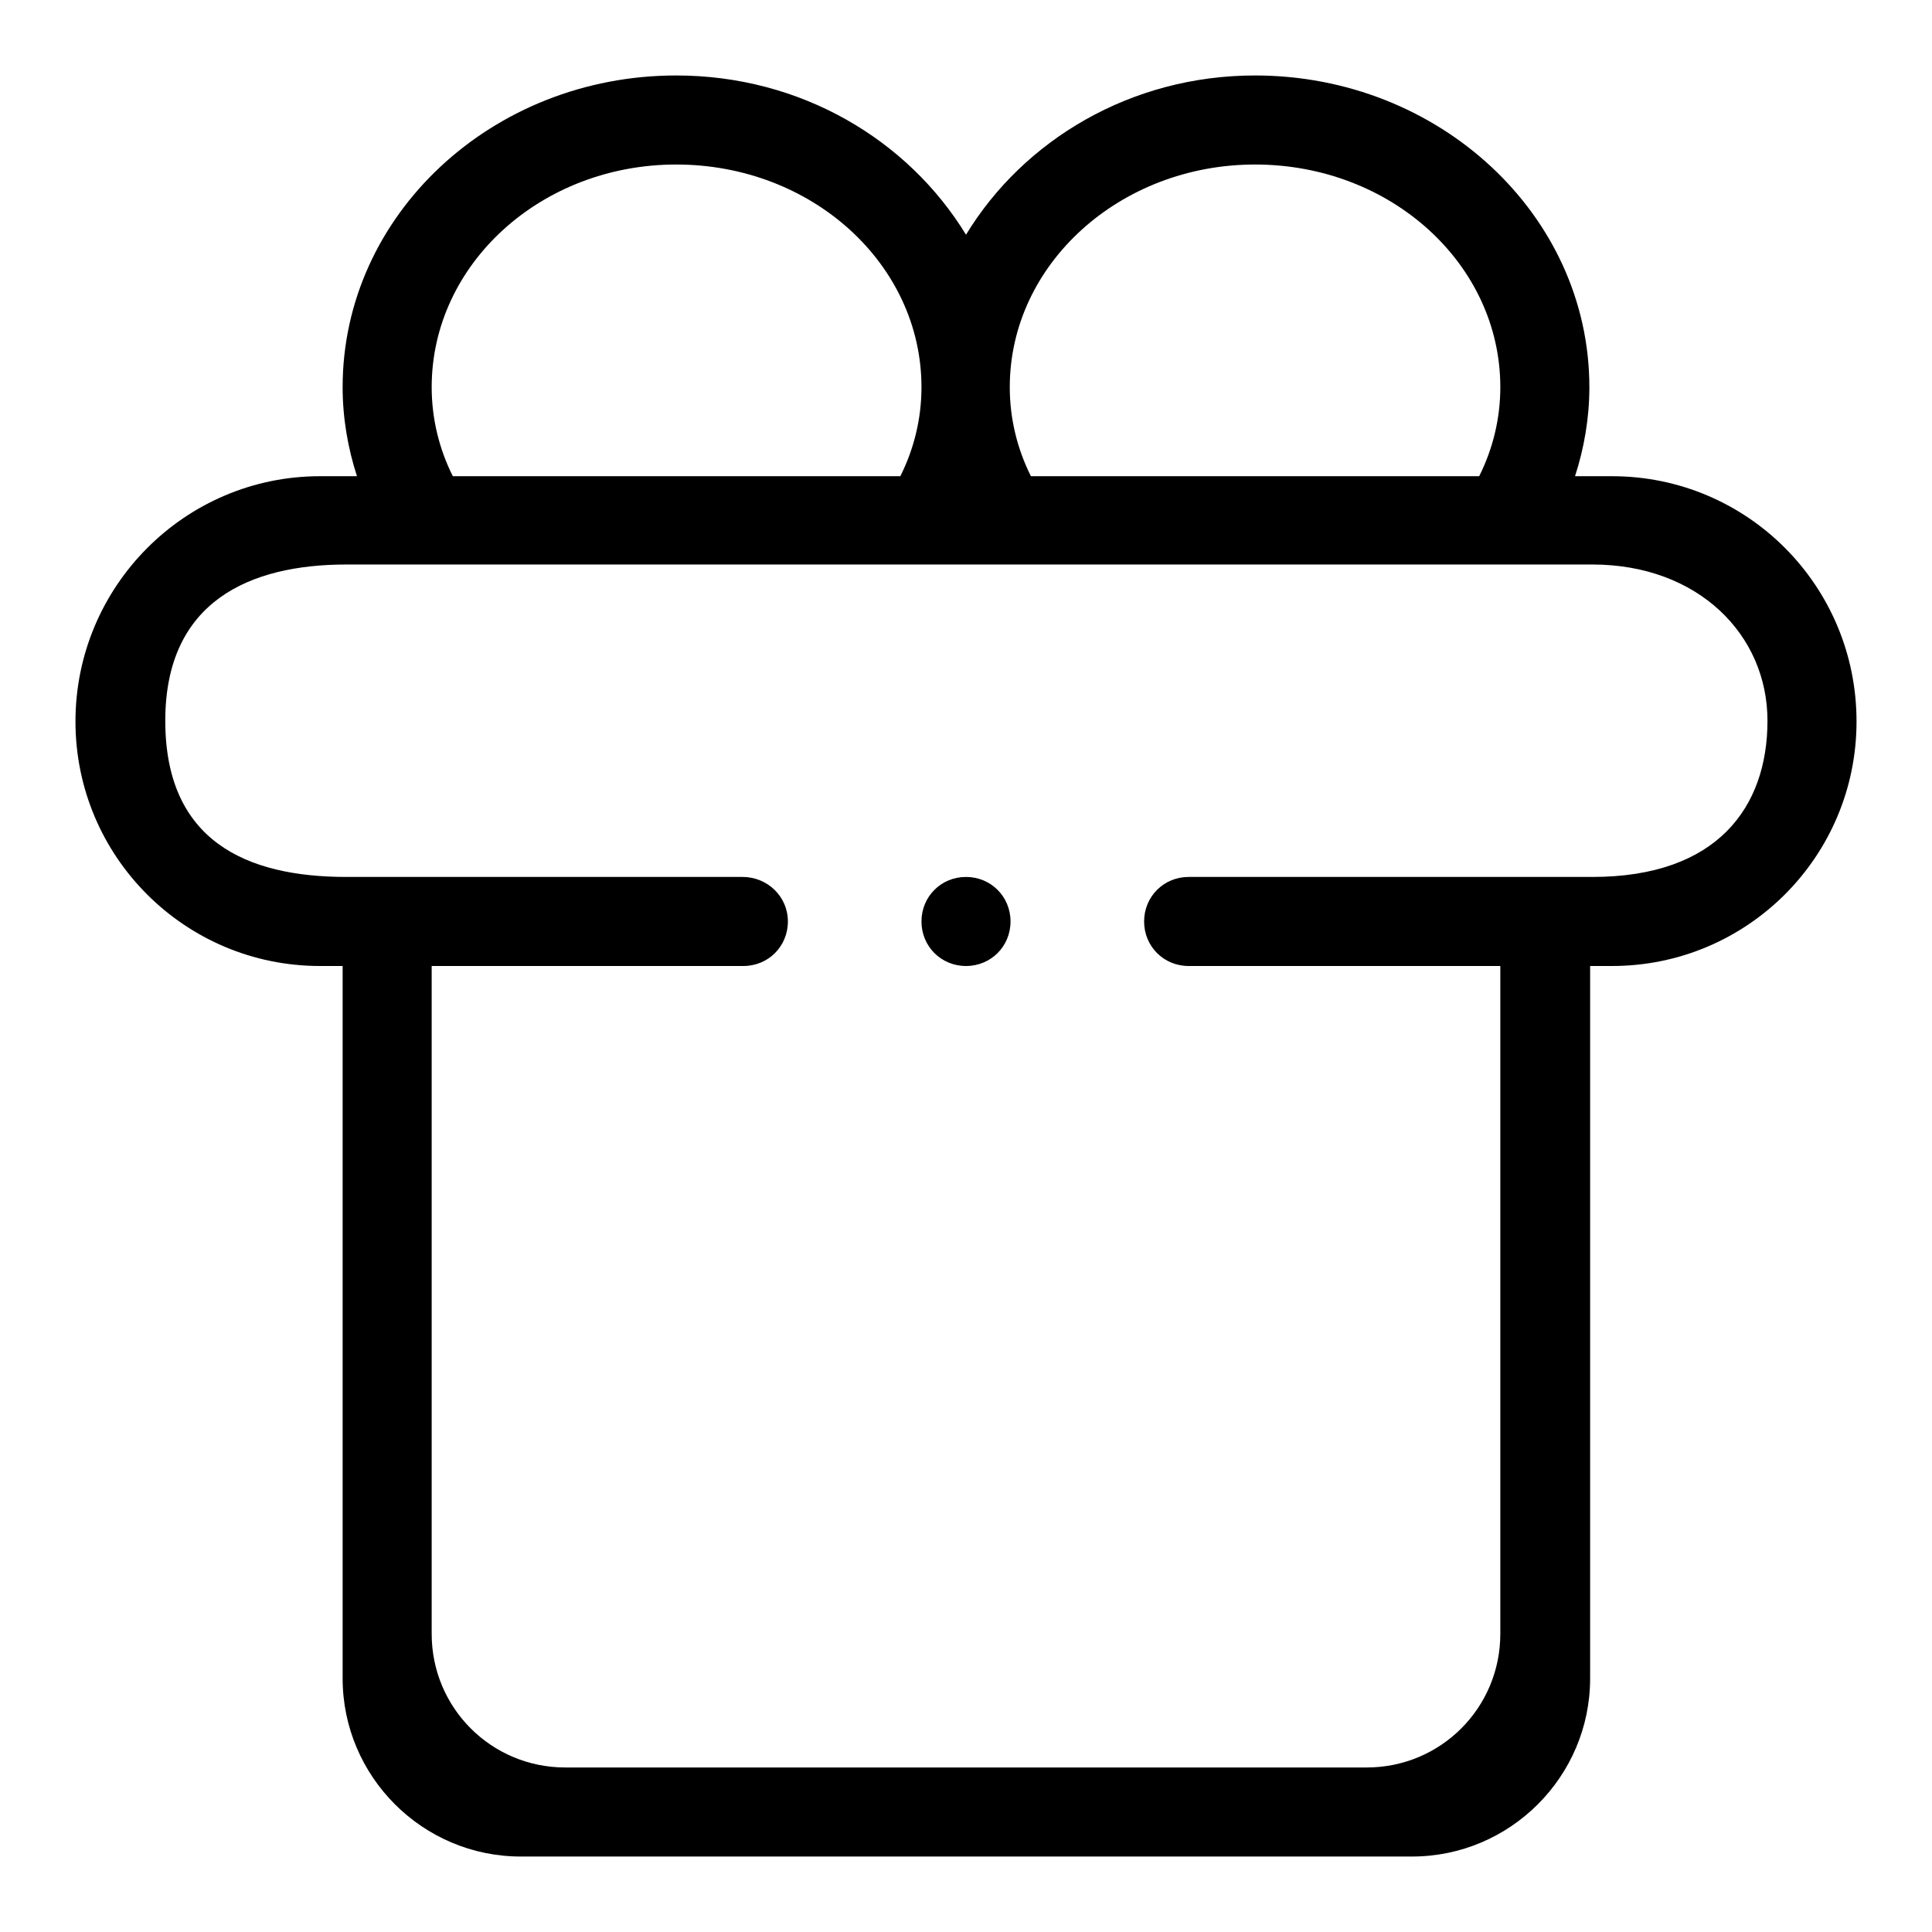 <?xml version="1.0" encoding="utf-8"?>
<!-- Svg Vector Icons : http://www.onlinewebfonts.com/icon -->
<!DOCTYPE svg PUBLIC "-//W3C//DTD SVG 1.1//EN" "http://www.w3.org/Graphics/SVG/1.1/DTD/svg11.dtd">
<svg version="1.1" xmlns="http://www.w3.org/2000/svg" xmlns:xlink="http://www.w3.org/1999/xlink" x="0px" y="0px" viewBox="0 0 256 256" enable-background="new 0 0 256 256" xml:space="preserve">
<g> <path fill="#000000" d="M213.6,128h-2.9v94.4c0,13-10.6,23.6-23.6,23.6H69c-13,0-23.6-10.6-23.6-23.6V128h-3 C24.5,128,10,113.5,10,95.6c0-17.9,14.5-32.5,32.4-32.5h4.9c-1.2-3.7-1.9-7.7-1.9-11.8C45.4,28.5,65.2,10,89.6,10 c16.5,0,30.7,8.5,38.4,21.1c7.6-12.5,21.8-21.1,38.3-21.1c24.4,0,44.3,18.5,44.3,41.3c0,4.1-0.7,8.1-1.9,11.8h4.9 c17.9,0,32.4,14.5,32.4,32.5C246,113.5,231.5,128,213.6,128L213.6,128z M89.6,21.8c-17.9,0-32.4,13.2-32.4,29.5 c0,4.2,1,8.2,2.8,11.8h59.3c1.8-3.6,2.8-7.6,2.8-11.8C122.1,35,107.6,21.8,89.6,21.8L89.6,21.8z M166.3,21.8 c-17.9,0-32.5,13.2-32.5,29.5c0,4.2,1,8.2,2.8,11.8H196c1.8-3.6,2.8-7.6,2.8-11.8C198.8,35,184.3,21.8,166.3,21.8L166.3,21.8z  M45.9,74.8c-12.7,0-24,4.8-24,20.7c0,15.9,10.7,20.7,24,20.7h52.5c3.3,0,6,2.6,6,5.9s-2.6,5.9-5.9,5.9H57.2v88.5 c0,9.8,7.9,17.7,17.7,17.7h106.2c9.8,0,17.7-7.9,17.7-17.7V128h-41.3c-3.3,0-5.9-2.6-5.9-5.9s2.6-5.9,5.9-5.9c0,0,53.5,0,53.5,0 c16.6,0,23.2-9.3,23.2-20.7c0-11.4-9.2-20.7-23.2-20.7H45.9z M128,128c-3.3,0-5.9-2.6-5.9-5.9s2.6-5.9,5.9-5.9s5.9,2.6,5.9,5.9 S131.3,128,128,128L128,128z"/></g>
</svg>